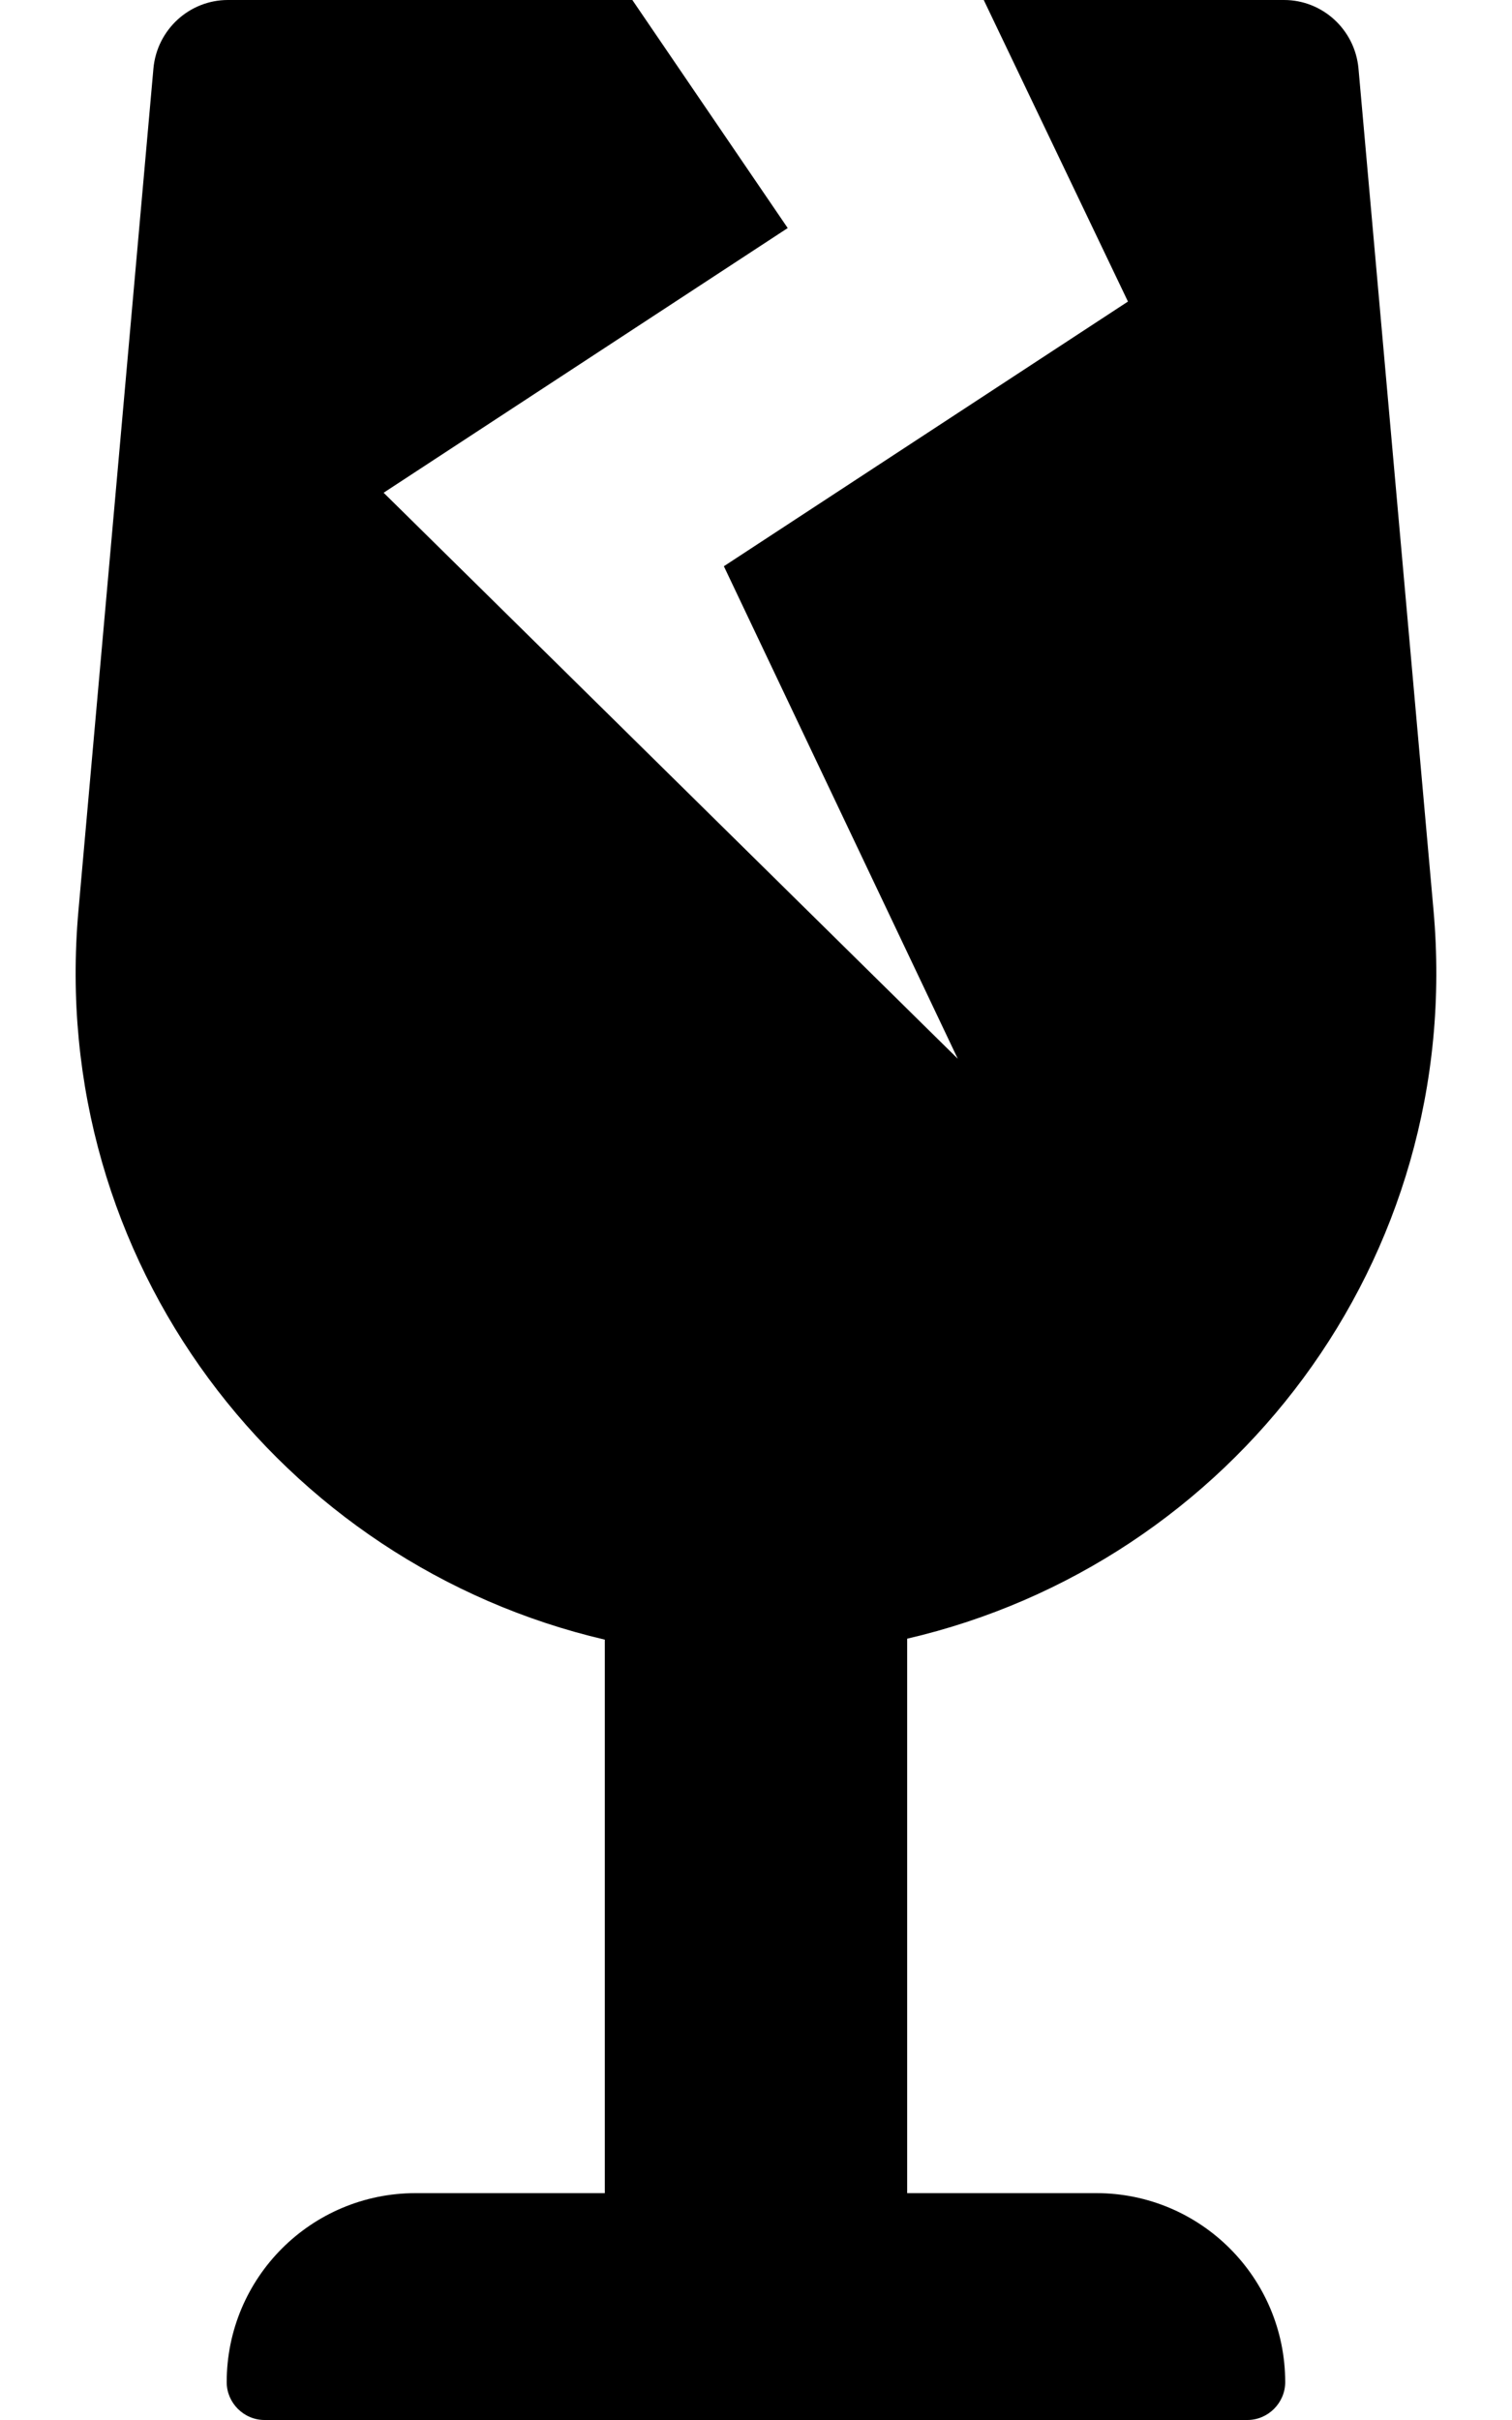 <svg xmlns="http://www.w3.org/2000/svg" viewBox="0 0 320 512"><!--! Font Awesome Pro 6.0.0-alpha3 by @fontawesome - https://fontawesome.com License - https://fontawesome.com/license (Commercial License) --><path d="M272 504c0 4.375-3.625 8-8.002 8H55.98c-4.377 0-8.002-3.625-8.002-8c0-22.12 17.88-40 40.01-40h40.01v-117.1c-68.52-16-118-79.99-111.4-154.2L32.47 14.5C33.22 6.25 40.1 0 48.23 0h85.6l32.88 48.25l-85.52 56L202.7 224L153.2 119.8l85.52-56L208.2 0h63.56c8.127 0 15 6.25 15.75 14.5l15.88 178.1c6.625 74.25-42.88 138.2-111.4 154.1V464h40.01C254.1 464 272 481.9 272 504z"/></svg>